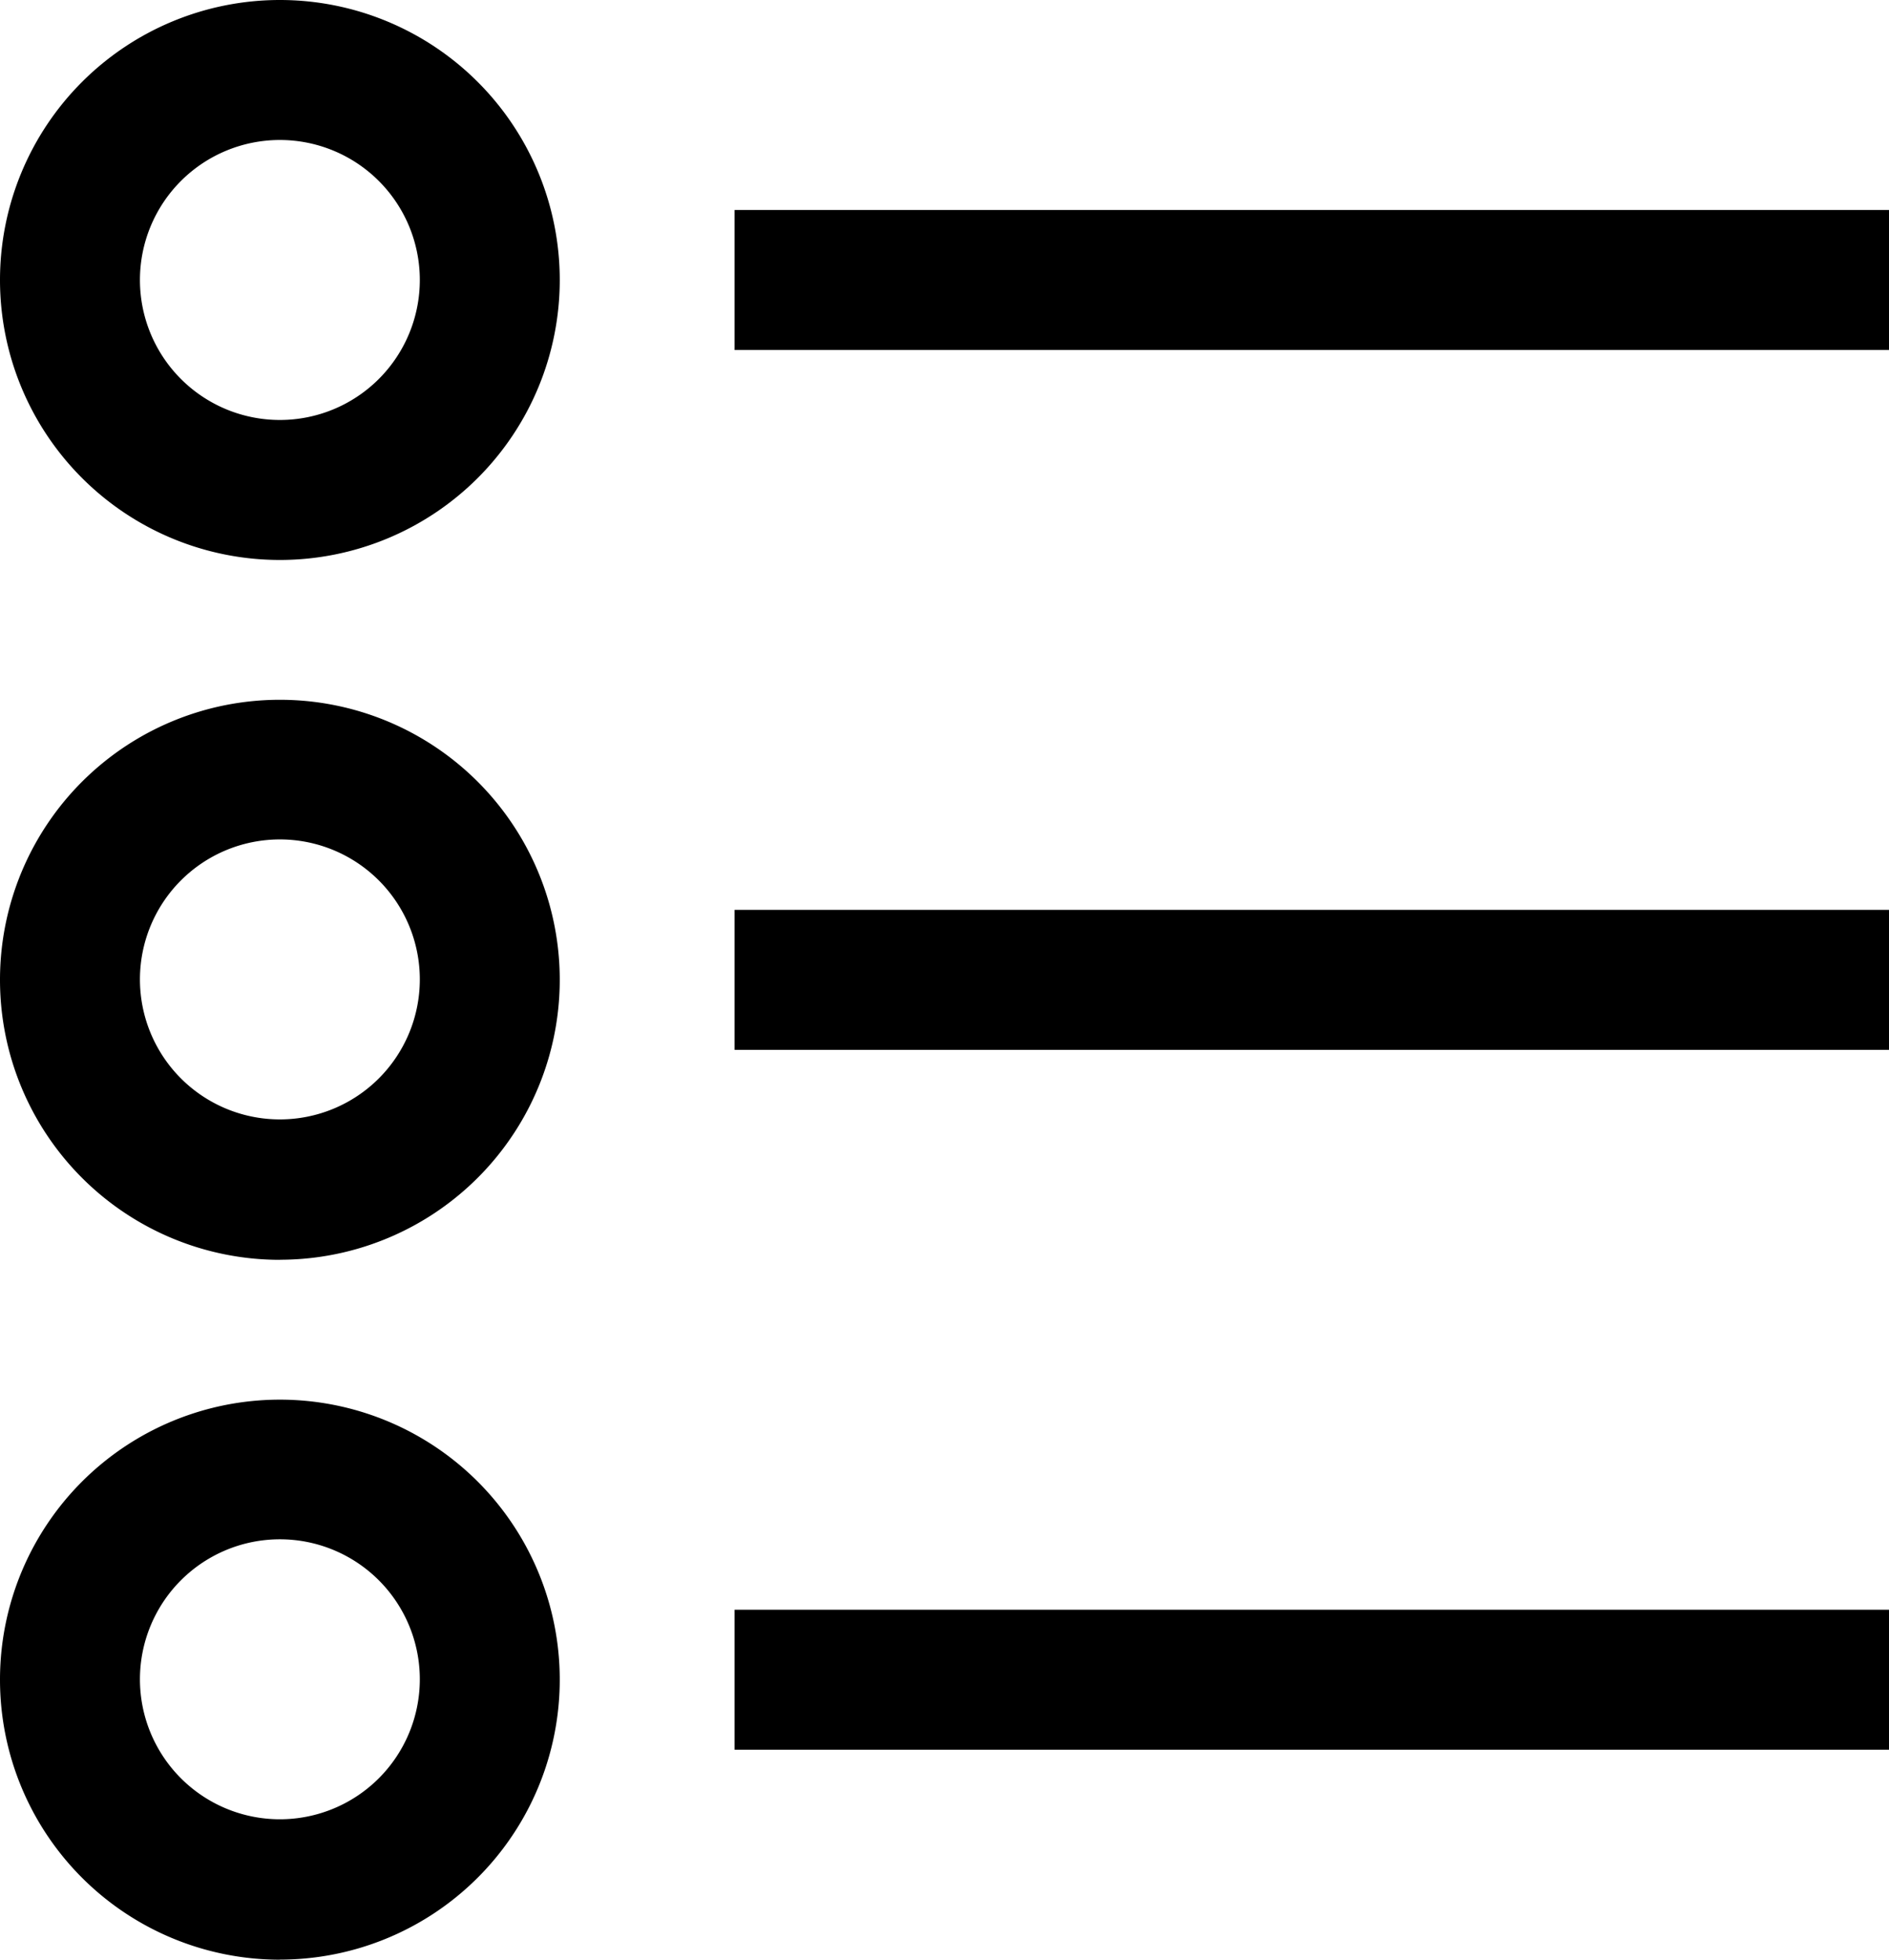 <svg xmlns="http://www.w3.org/2000/svg" width="22.03" height="22.846" viewBox="0 0 22.03 22.846">
  <g id="list" transform="translate(-3.75 -3)">
    <path id="Tracé_108" data-name="Tracé 108" d="M19.5,7.5H32.963V9.132H19.5Z" transform="translate(-7.183 -2.052)"/>
    <path id="Tracé_109" data-name="Tracé 109" d="M3.75,6.264A3.264,3.264,0,1,0,7.014,3,3.264,3.264,0,0,0,3.75,6.264ZM7.014,4.632A1.632,1.632,0,1,1,5.382,6.264,1.632,1.632,0,0,1,7.014,4.632Z"/>
    <path id="Tracé_110" data-name="Tracé 110" d="M19.5,22.5H32.963v1.632H19.5Z" transform="translate(-7.183 -8.893)"/>
    <path id="Tracé_111" data-name="Tracé 111" d="M7.014,24.527A3.264,3.264,0,1,0,3.75,21.264a3.264,3.264,0,0,0,3.264,3.264Zm0-4.9a1.632,1.632,0,1,1-1.632,1.632,1.632,1.632,0,0,1,1.632-1.632Z" transform="translate(0 -6.841)"/>
    <path id="Tracé_112" data-name="Tracé 112" d="M19.5,37.5H32.963v1.632H19.5Z" transform="translate(-7.183 -15.734)"/>
    <path id="Tracé_113" data-name="Tracé 113" d="M7.014,39.527A3.264,3.264,0,1,0,3.75,36.264a3.264,3.264,0,0,0,3.264,3.264Zm0-4.9a1.632,1.632,0,1,1-1.632,1.632,1.632,1.632,0,0,1,1.632-1.632Z" transform="translate(0 -13.682)"/>
  </g>
</svg>
